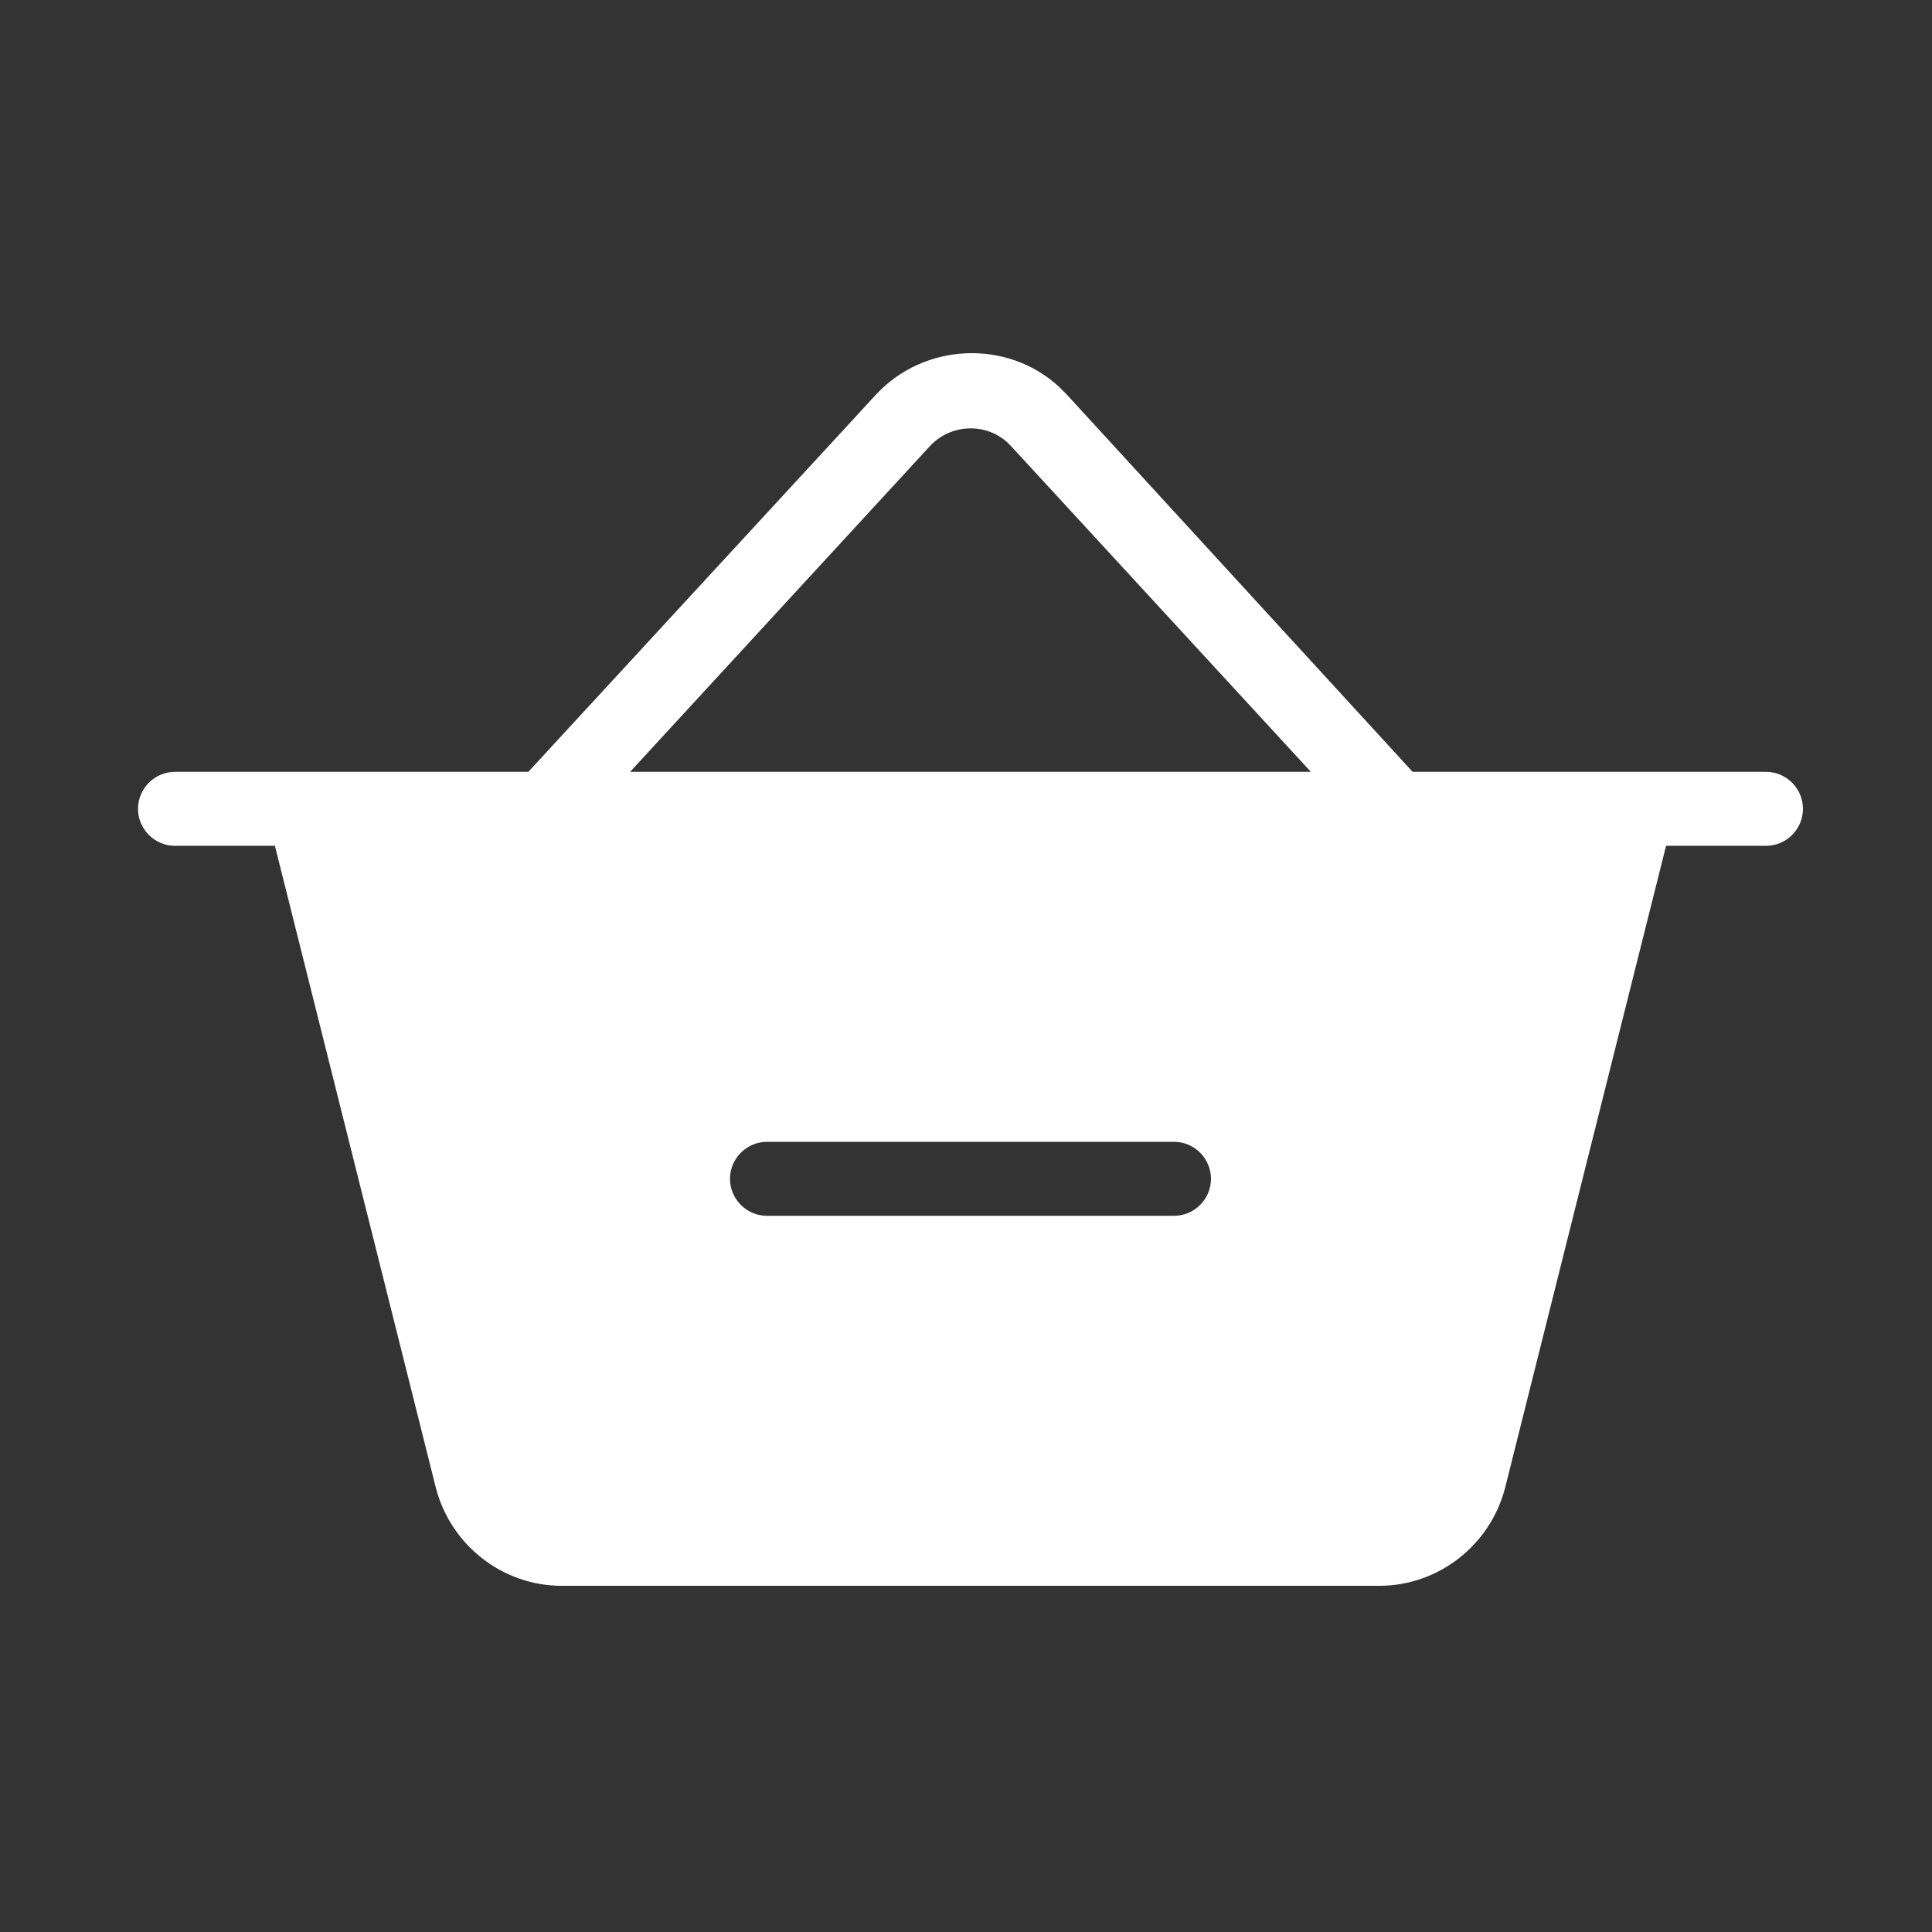 <svg xmlns="http://www.w3.org/2000/svg" xmlns:xlink="http://www.w3.org/1999/xlink" width="1080" zoomAndPan="magnify" viewBox="0 0 810 810" height="1080" preserveAspectRatio="xMidYMid meet" version="1.2"><rect x="0" y="0" width="810" height="810" fill="#333333" stroke="none"/><defs><clipPath id="f558e95543"><path d="M 57 148 L 756 148 L 756 664.855 L 57 664.855 Z M 57 148 "/></clipPath></defs><g id="a6247c507c"><g clip-rule="nonzero" clip-path="url(#f558e95543)"><path style=" stroke:none;fill-rule:nonzero;fill:#ffffff;fill-opacity:1;" d="M 740.387 323.594 L 592.246 323.594 L 447.211 165.375 C 446.434 164.598 444.883 163.047 444.109 162.27 C 422.391 142.105 387.488 143.656 367.324 165.375 L 221.512 323.594 L 73.375 323.594 C 64.844 323.594 57.863 330.574 57.863 339.105 C 57.863 347.637 64.844 354.617 73.375 354.617 L 115.258 354.617 L 182.734 623.75 C 188.938 647.793 210.656 664.855 235.473 664.855 L 578.285 664.855 C 603.105 664.855 624.82 647.793 631.027 623.75 L 698.504 354.617 L 740.387 354.617 C 748.918 354.617 755.898 347.637 755.898 339.105 C 755.898 330.574 748.918 323.594 740.387 323.594 Z M 492.195 509.738 L 321.566 509.738 C 313.031 509.738 306.051 502.758 306.051 494.227 C 306.051 485.695 313.031 478.715 321.566 478.715 L 492.195 478.715 C 500.727 478.715 507.707 485.695 507.707 494.227 C 507.707 502.758 500.727 509.738 492.195 509.738 Z M 264.172 323.594 L 389.816 187.09 C 398.348 177.785 413.086 177.008 422.391 185.539 C 423.168 186.316 423.168 186.316 423.941 187.09 L 549.59 323.594 Z M 264.172 323.594 "/></g></g></svg>